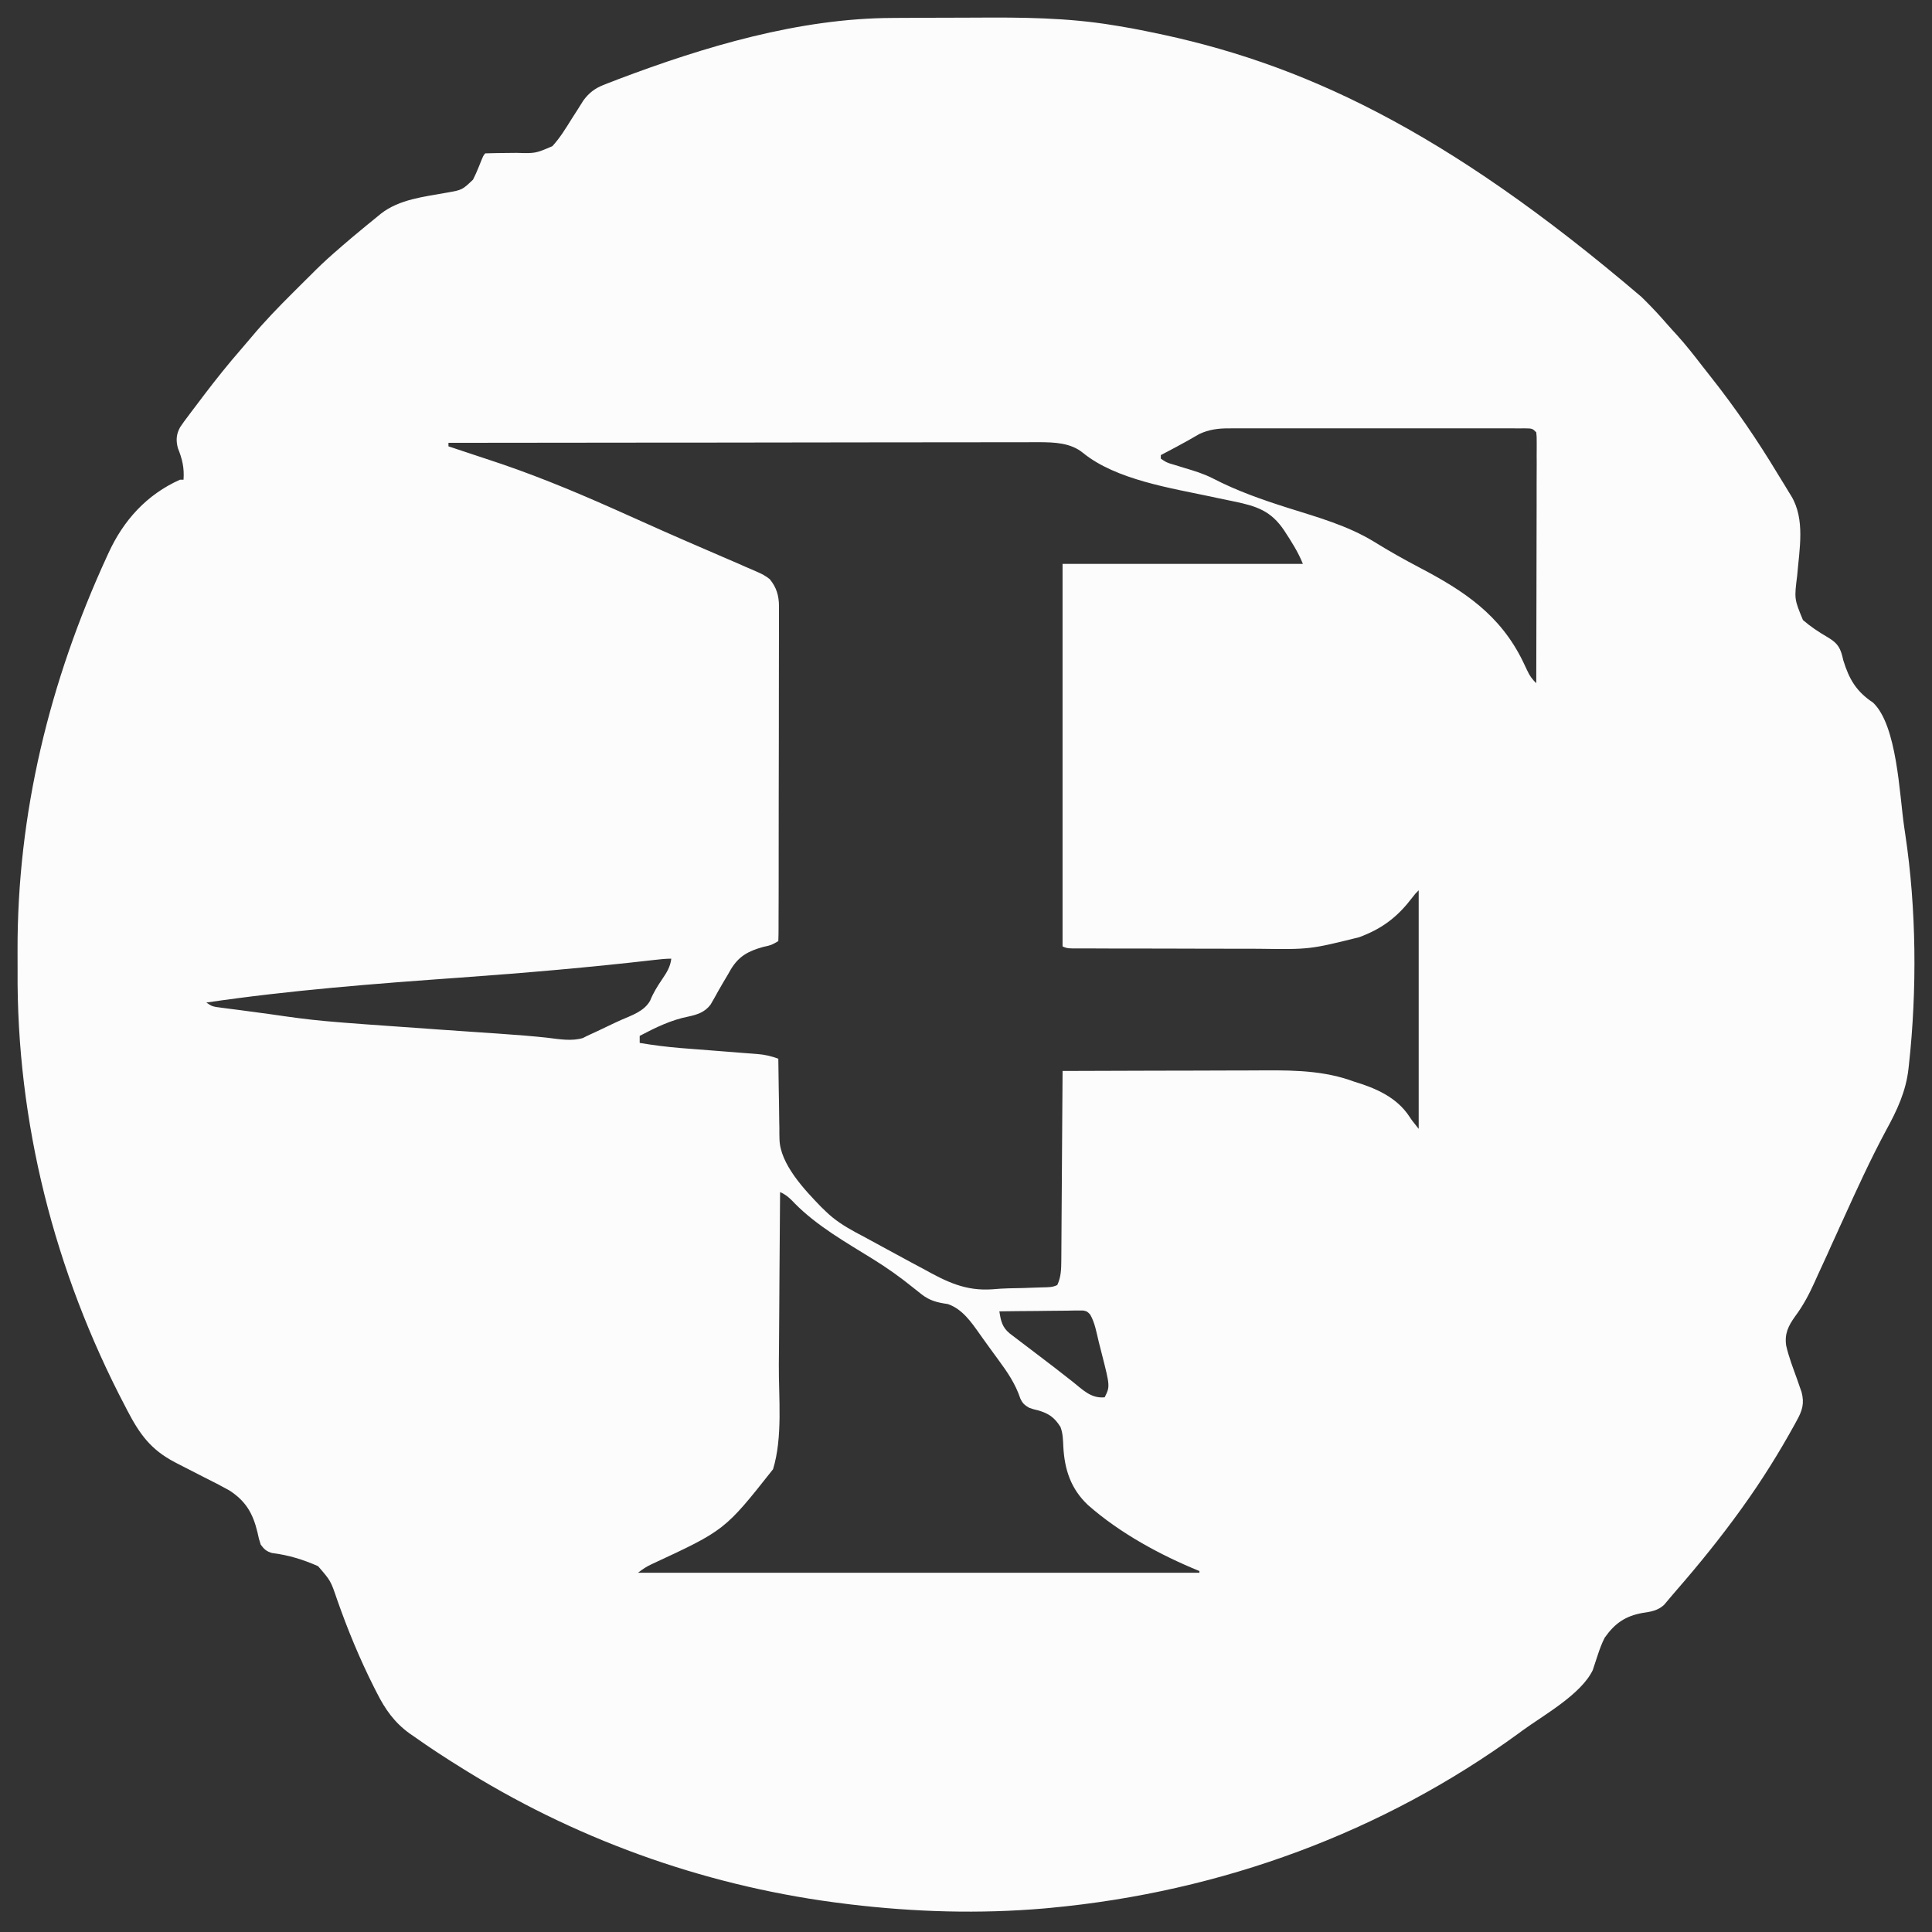 <svg width="48" height="48" viewBox="0 0 48 48" fill="none" xmlns="http://www.w3.org/2000/svg">
<rect x="0" y="0" width="48" height="48" fill="#333333" stroke="none"/>
<path d="M24.221 0.438C25.381 0.43 26.516 0.437 27.662 0.627C27.703 0.634 27.745 0.64 27.787 0.647C28.014 0.683 28.239 0.726 28.464 0.772C28.496 0.778 28.528 0.785 28.561 0.792C32.293 1.542 35.878 3.192 40.783 7.378C40.818 7.413 40.853 7.447 40.888 7.482C41.071 7.665 41.246 7.853 41.415 8.049C41.497 8.144 41.582 8.235 41.666 8.327C41.886 8.57 42.086 8.826 42.286 9.085C42.355 9.174 42.425 9.262 42.494 9.35C43.105 10.121 43.658 10.929 44.165 11.771C44.225 11.87 44.286 11.968 44.347 12.067C44.383 12.125 44.418 12.184 44.453 12.242C44.469 12.267 44.485 12.293 44.501 12.319C44.855 12.903 44.704 13.646 44.651 14.296C44.577 14.882 44.578 14.882 44.794 15.405C44.978 15.564 45.178 15.698 45.388 15.82C45.611 15.952 45.706 16.046 45.771 16.299C45.779 16.335 45.788 16.371 45.797 16.408C45.942 16.878 46.122 17.182 46.535 17.456C47.134 18.021 47.19 19.735 47.308 20.538C47.317 20.602 47.327 20.666 47.336 20.73C47.614 22.581 47.63 24.599 47.426 26.46C47.422 26.505 47.421 26.505 47.416 26.55C47.355 27.112 47.129 27.592 46.86 28.081C46.468 28.812 46.123 29.567 45.781 30.322C45.753 30.383 45.725 30.444 45.697 30.504C45.677 30.549 45.677 30.549 45.657 30.595C45.601 30.718 45.545 30.84 45.489 30.962C45.462 31.024 45.434 31.086 45.407 31.147C45.325 31.327 45.242 31.506 45.159 31.686C45.134 31.741 45.109 31.797 45.084 31.853C44.947 32.157 44.8 32.435 44.6 32.704C44.431 32.939 44.333 33.138 44.377 33.431C44.444 33.725 44.556 34.008 44.657 34.291C44.674 34.342 44.692 34.393 44.71 34.445C44.726 34.49 44.742 34.536 44.759 34.584C44.835 34.869 44.776 35.051 44.636 35.301C44.619 35.333 44.602 35.365 44.584 35.397C44.199 36.094 43.777 36.772 43.312 37.419C43.288 37.451 43.266 37.484 43.242 37.517C42.749 38.201 42.223 38.852 41.67 39.488C41.616 39.55 41.562 39.613 41.509 39.676C41.479 39.712 41.449 39.747 41.418 39.784C41.393 39.813 41.368 39.844 41.342 39.874C41.189 40.015 41.014 40.043 40.814 40.072C40.383 40.149 40.123 40.327 39.868 40.688C39.796 40.829 39.743 40.973 39.694 41.123C39.666 41.208 39.638 41.293 39.61 41.377C39.598 41.415 39.585 41.453 39.572 41.493C39.28 42.1 38.349 42.612 37.82 42.998C37.788 43.022 37.757 43.045 37.724 43.069C34.37 45.512 30.365 47.002 26.093 47.401C26.043 47.405 25.993 47.41 25.942 47.415C24.327 47.553 22.733 47.505 21.124 47.314C21.091 47.31 21.056 47.305 21.022 47.301C17.706 46.901 14.511 45.79 11.664 44.044C11.623 44.019 11.582 43.993 11.539 43.967C11.109 43.702 10.685 43.427 10.273 43.134C10.242 43.112 10.21 43.091 10.178 43.069C9.8 42.796 9.571 42.471 9.363 42.058C9.34 42.014 9.318 41.97 9.295 41.925C8.937 41.215 8.636 40.486 8.373 39.735C8.216 39.272 8.215 39.272 7.902 38.911C7.526 38.745 7.166 38.635 6.758 38.584C6.618 38.542 6.566 38.494 6.478 38.377C6.432 38.233 6.432 38.233 6.396 38.067C6.282 37.593 6.103 37.29 5.693 37.026C5.49 36.913 5.284 36.808 5.077 36.705C4.861 36.595 4.644 36.485 4.429 36.373C4.402 36.358 4.374 36.344 4.346 36.33C3.742 36.014 3.469 35.63 3.159 35.035C3.143 35.004 3.127 34.973 3.111 34.942C1.354 31.593 0.408 27.878 0.437 24.097C0.438 23.943 0.436 23.788 0.436 23.633C0.425 20.216 1.231 16.926 2.655 13.828C2.667 13.8 2.681 13.771 2.694 13.743C3.066 12.929 3.645 12.287 4.472 11.918H4.56C4.58 11.62 4.53 11.409 4.419 11.132C4.369 10.94 4.378 10.789 4.476 10.612C4.54 10.517 4.607 10.425 4.676 10.335C4.701 10.301 4.727 10.267 4.753 10.232C4.833 10.125 4.914 10.019 4.995 9.913C5.034 9.862 5.034 9.861 5.073 9.809C5.369 9.42 5.673 9.04 5.994 8.672C6.078 8.576 6.161 8.479 6.242 8.381C6.57 7.988 6.923 7.624 7.286 7.263C7.382 7.168 7.478 7.073 7.573 6.977C7.636 6.915 7.698 6.853 7.76 6.792C7.788 6.764 7.816 6.735 7.845 6.707C8.036 6.517 8.235 6.339 8.439 6.164C8.461 6.144 8.484 6.124 8.507 6.104C8.671 5.961 8.839 5.822 9.006 5.684C9.035 5.66 9.065 5.635 9.095 5.61C9.188 5.533 9.282 5.457 9.376 5.381C9.405 5.358 9.433 5.334 9.462 5.31C9.923 4.948 10.548 4.887 11.109 4.785C11.484 4.718 11.485 4.718 11.752 4.463C11.805 4.357 11.851 4.258 11.894 4.148C12.01 3.857 12.01 3.857 12.057 3.81C12.156 3.806 12.255 3.804 12.354 3.803C12.415 3.802 12.478 3.802 12.539 3.801C12.637 3.8 12.735 3.798 12.832 3.798C13.303 3.812 13.303 3.812 13.723 3.632C13.911 3.428 14.055 3.191 14.201 2.957C14.252 2.876 14.304 2.796 14.356 2.715C14.402 2.643 14.448 2.569 14.494 2.496C14.629 2.312 14.777 2.196 14.989 2.113C15.025 2.098 15.061 2.084 15.099 2.069C15.139 2.054 15.179 2.039 15.22 2.023C15.263 2.006 15.306 1.989 15.35 1.972C17.498 1.159 19.857 0.453 22.173 0.446C22.215 0.446 22.256 0.445 22.299 0.445C22.436 0.444 22.572 0.443 22.708 0.443C22.756 0.443 22.803 0.442 22.852 0.442C23.103 0.441 23.355 0.44 23.607 0.44C23.811 0.44 24.016 0.439 24.221 0.438ZM19.366 31.62C19.364 31.945 19.362 32.271 19.36 32.596C19.358 32.881 19.356 33.166 19.354 33.452C19.353 33.603 19.351 33.755 19.35 33.907C19.345 34.73 19.45 35.705 19.206 36.503C18.008 38.019 18.007 38.019 16.192 38.861C16.058 38.922 15.972 38.983 15.85 39.075H29.799V39.032C28.828 38.636 27.818 38.088 27.028 37.39C26.605 36.991 26.448 36.511 26.418 35.942C26.41 35.771 26.408 35.612 26.347 35.452C26.195 35.211 26.05 35.114 25.783 35.038C25.674 35.013 25.674 35.012 25.571 34.977C25.455 34.91 25.406 34.867 25.35 34.746C25.227 34.378 25.031 34.093 24.803 33.783C24.727 33.68 24.652 33.577 24.577 33.473C24.524 33.399 24.471 33.325 24.417 33.251C24.391 33.213 24.365 33.177 24.339 33.141C24.128 32.843 23.907 32.522 23.549 32.399C23.289 32.361 23.11 32.32 22.901 32.161C22.875 32.14 22.849 32.12 22.825 32.1C22.777 32.063 22.73 32.025 22.683 31.988C22.367 31.732 22.042 31.501 21.697 31.287C21.021 30.867 20.306 30.466 19.743 29.896C19.627 29.77 19.536 29.688 19.381 29.616C19.377 30.284 19.371 30.952 19.366 31.62ZM26.794 32.56C26.727 32.56 26.727 32.56 26.661 32.56C26.613 32.561 26.566 32.562 26.519 32.563C26.368 32.564 26.218 32.565 26.068 32.567C25.963 32.568 25.858 32.57 25.753 32.571C25.445 32.573 25.137 32.575 24.829 32.58C24.865 32.812 24.895 32.969 25.082 33.126C25.114 33.15 25.146 33.174 25.177 33.198C25.213 33.225 25.249 33.253 25.284 33.28C25.322 33.309 25.359 33.337 25.396 33.365C25.505 33.448 25.615 33.531 25.725 33.615C26.038 33.852 26.35 34.09 26.657 34.334C26.907 34.534 27.109 34.748 27.445 34.716C27.58 34.446 27.58 34.445 27.37 33.62C27.346 33.526 27.321 33.432 27.298 33.337C27.242 33.109 27.204 32.865 27.085 32.66C27.009 32.58 27.009 32.58 26.91 32.559C26.871 32.559 26.832 32.56 26.794 32.56ZM25.543 10.987C25.376 10.986 25.208 10.986 25.04 10.987C24.857 10.988 24.674 10.988 24.491 10.988C24.174 10.988 23.857 10.988 23.54 10.989C23.078 10.99 22.616 10.99 22.154 10.99C21.404 10.99 20.655 10.992 19.905 10.993C19.175 10.994 18.445 10.995 17.715 10.996H16.899C14.98 10.997 13.061 10.999 11.142 11.002V11.089C11.275 11.133 11.409 11.177 11.542 11.222C11.722 11.283 11.903 11.343 12.084 11.402C13.144 11.745 14.163 12.162 15.181 12.614C15.215 12.629 15.249 12.644 15.283 12.659C15.504 12.757 15.726 12.856 15.947 12.956C16.311 13.12 16.675 13.282 17.04 13.44C17.204 13.511 17.367 13.581 17.53 13.652C17.666 13.711 17.803 13.77 17.939 13.829C18.078 13.889 18.218 13.949 18.357 14.009C18.41 14.033 18.462 14.056 18.514 14.079C18.565 14.101 18.615 14.122 18.664 14.143C18.711 14.164 18.757 14.184 18.803 14.204C18.925 14.256 19.022 14.307 19.125 14.39C19.293 14.596 19.351 14.796 19.354 15.059C19.353 15.092 19.353 15.125 19.353 15.158V15.743C19.353 15.967 19.352 16.192 19.352 16.416C19.351 16.655 19.351 16.894 19.351 17.132C19.351 17.532 19.351 17.931 19.35 18.331C19.349 18.848 19.347 19.364 19.347 19.881C19.347 20.329 19.346 20.777 19.346 21.224C19.346 21.367 19.346 21.511 19.346 21.654C19.346 21.883 19.346 22.112 19.345 22.341C19.345 22.425 19.344 22.51 19.344 22.594C19.344 22.712 19.343 22.83 19.343 22.948C19.343 22.984 19.343 23.018 19.343 23.053C19.343 23.163 19.342 23.272 19.337 23.382C19.164 23.482 19.164 23.482 18.958 23.527C18.59 23.631 18.355 23.754 18.154 24.09C18.134 24.125 18.114 24.16 18.095 24.194C18.014 24.33 17.933 24.466 17.855 24.603C17.789 24.722 17.724 24.842 17.654 24.959C17.514 25.146 17.327 25.208 17.103 25.256C16.669 25.341 16.282 25.532 15.893 25.736V25.911C16.233 25.968 16.572 26.011 16.916 26.039C17.027 26.047 17.139 26.056 17.25 26.065C17.459 26.082 17.669 26.098 17.878 26.114C17.999 26.123 18.119 26.133 18.239 26.142C18.325 26.149 18.411 26.156 18.497 26.163C18.553 26.167 18.607 26.171 18.661 26.175C18.713 26.18 18.764 26.183 18.815 26.187C19.002 26.201 19.161 26.239 19.337 26.303C19.34 26.563 19.344 26.823 19.348 27.082C19.35 27.189 19.352 27.295 19.354 27.401C19.356 27.557 19.357 27.713 19.36 27.87C19.361 27.945 19.361 27.945 19.363 28.018C19.363 28.091 19.363 28.091 19.363 28.163C19.365 28.231 19.365 28.231 19.366 28.297C19.376 28.917 19.989 29.561 20.402 29.987C20.44 30.024 20.477 30.059 20.514 30.095C20.738 30.314 20.986 30.469 21.26 30.618C21.343 30.662 21.426 30.706 21.508 30.75C21.553 30.775 21.596 30.798 21.64 30.822C21.773 30.893 21.905 30.965 22.037 31.038C22.25 31.155 22.463 31.271 22.677 31.385C22.763 31.431 22.85 31.477 22.936 31.523C23.519 31.846 23.983 32.08 24.66 32.032C24.796 32.02 24.93 32.011 25.066 32.008C25.182 32.007 25.298 32.004 25.414 32.001C25.47 31.999 25.524 31.997 25.578 31.995C25.666 31.992 25.667 31.991 25.753 31.989C25.809 31.987 25.864 31.986 25.918 31.984C26.051 31.98 26.149 31.985 26.268 31.926C26.363 31.724 26.366 31.53 26.368 31.311C26.369 31.24 26.369 31.24 26.369 31.17C26.371 31.014 26.372 30.857 26.372 30.701C26.373 30.589 26.373 30.477 26.374 30.365C26.377 30.072 26.378 29.778 26.38 29.485C26.382 29.181 26.384 28.877 26.386 28.573C26.39 27.944 26.395 27.315 26.399 26.686C26.399 26.66 26.398 26.634 26.399 26.608C27.134 26.605 27.869 26.602 28.605 26.601C28.963 26.6 29.321 26.601 29.679 26.599C29.993 26.598 30.307 26.597 30.62 26.596C30.787 26.596 30.954 26.596 31.12 26.595C31.934 26.59 32.746 26.57 33.528 26.832C33.564 26.845 33.6 26.857 33.635 26.87C34.172 27.032 34.7 27.256 35.019 27.745C35.073 27.828 35.073 27.829 35.247 28.046V22.119C35.161 22.205 35.16 22.206 35.093 22.293C34.754 22.74 34.397 23.034 33.871 23.245C33.819 23.265 33.819 23.265 33.769 23.285C32.539 23.59 32.538 23.59 31.262 23.572C31.099 23.571 30.936 23.571 30.773 23.571C30.499 23.571 30.224 23.571 29.95 23.57C29.597 23.569 29.243 23.567 28.89 23.567C28.582 23.567 28.274 23.567 27.966 23.566C27.868 23.566 27.77 23.566 27.672 23.566C27.516 23.566 27.359 23.564 27.202 23.564H26.866C26.816 23.564 26.766 23.563 26.717 23.563C26.591 23.563 26.511 23.569 26.399 23.513V14.01H32.37C32.25 13.709 32.079 13.446 31.902 13.175C31.58 12.696 31.226 12.576 30.671 12.461C30.517 12.43 30.363 12.398 30.209 12.365C30.177 12.358 30.146 12.351 30.114 12.344C29.105 12.129 27.73 11.922 26.908 11.253C26.599 10.999 26.195 10.988 25.81 10.986C25.721 10.986 25.632 10.987 25.543 10.987ZM16.678 23.818C16.54 23.818 16.407 23.832 16.27 23.848C14.658 24.034 13.041 24.173 11.423 24.289C9.317 24.439 7.216 24.601 5.126 24.908C5.257 24.995 5.257 24.995 5.366 25.018C5.411 25.024 5.456 25.03 5.499 25.036C5.55 25.043 5.6 25.049 5.65 25.056C5.762 25.07 5.874 25.084 5.986 25.099C6.045 25.107 6.104 25.115 6.163 25.123C6.335 25.145 6.507 25.168 6.678 25.192C7.899 25.368 7.899 25.367 10.747 25.567C10.783 25.569 10.817 25.572 10.852 25.575C11.197 25.599 11.541 25.623 11.886 25.646C12.048 25.657 12.21 25.668 12.372 25.679C12.419 25.683 12.42 25.683 12.466 25.686C12.854 25.713 13.242 25.742 13.628 25.786C13.905 25.82 14.209 25.871 14.48 25.79C14.539 25.759 14.6 25.73 14.66 25.702C14.809 25.634 14.809 25.635 15.124 25.484C15.224 25.436 15.325 25.388 15.426 25.343C15.692 25.226 16.007 25.127 16.153 24.859C16.232 24.665 16.333 24.503 16.45 24.331C16.562 24.165 16.655 24.022 16.678 23.818ZM30.527 10.643C30.266 10.641 30.032 10.672 29.793 10.785C29.609 10.894 29.422 10.998 29.233 11.099C29.202 11.115 29.172 11.131 29.143 11.147C29.085 11.178 29.027 11.208 28.969 11.239C28.925 11.262 28.883 11.284 28.84 11.307V11.395C28.971 11.482 28.971 11.482 29.067 11.516C29.105 11.527 29.141 11.538 29.178 11.549C29.262 11.575 29.346 11.601 29.431 11.627C29.674 11.699 29.909 11.771 30.135 11.887C30.734 12.197 31.352 12.413 31.994 12.617C32.729 12.849 33.475 13.054 34.138 13.459C34.507 13.688 34.884 13.9 35.269 14.102C36.374 14.681 37.27 15.273 37.836 16.432C37.855 16.472 37.873 16.51 37.891 16.548C37.909 16.586 37.926 16.622 37.944 16.659C38.004 16.789 38.065 16.875 38.168 16.974C38.17 16.2 38.172 15.426 38.173 14.652C38.173 14.276 38.174 13.899 38.175 13.523C38.176 13.193 38.177 12.862 38.177 12.532C38.177 12.357 38.176 12.183 38.177 12.008C38.178 11.841 38.179 11.674 38.179 11.507C38.179 11.446 38.178 11.384 38.178 11.323C38.178 11.264 38.179 11.206 38.179 11.147C38.179 11.067 38.179 11.067 38.179 10.988C38.179 10.849 38.179 10.849 38.168 10.741C38.071 10.644 38.071 10.644 37.865 10.642C37.819 10.642 37.819 10.643 37.774 10.643C37.671 10.643 37.567 10.642 37.464 10.642H30.625C30.592 10.642 30.559 10.643 30.527 10.643Z" fill="#FCFCFC"></path>
</svg>
